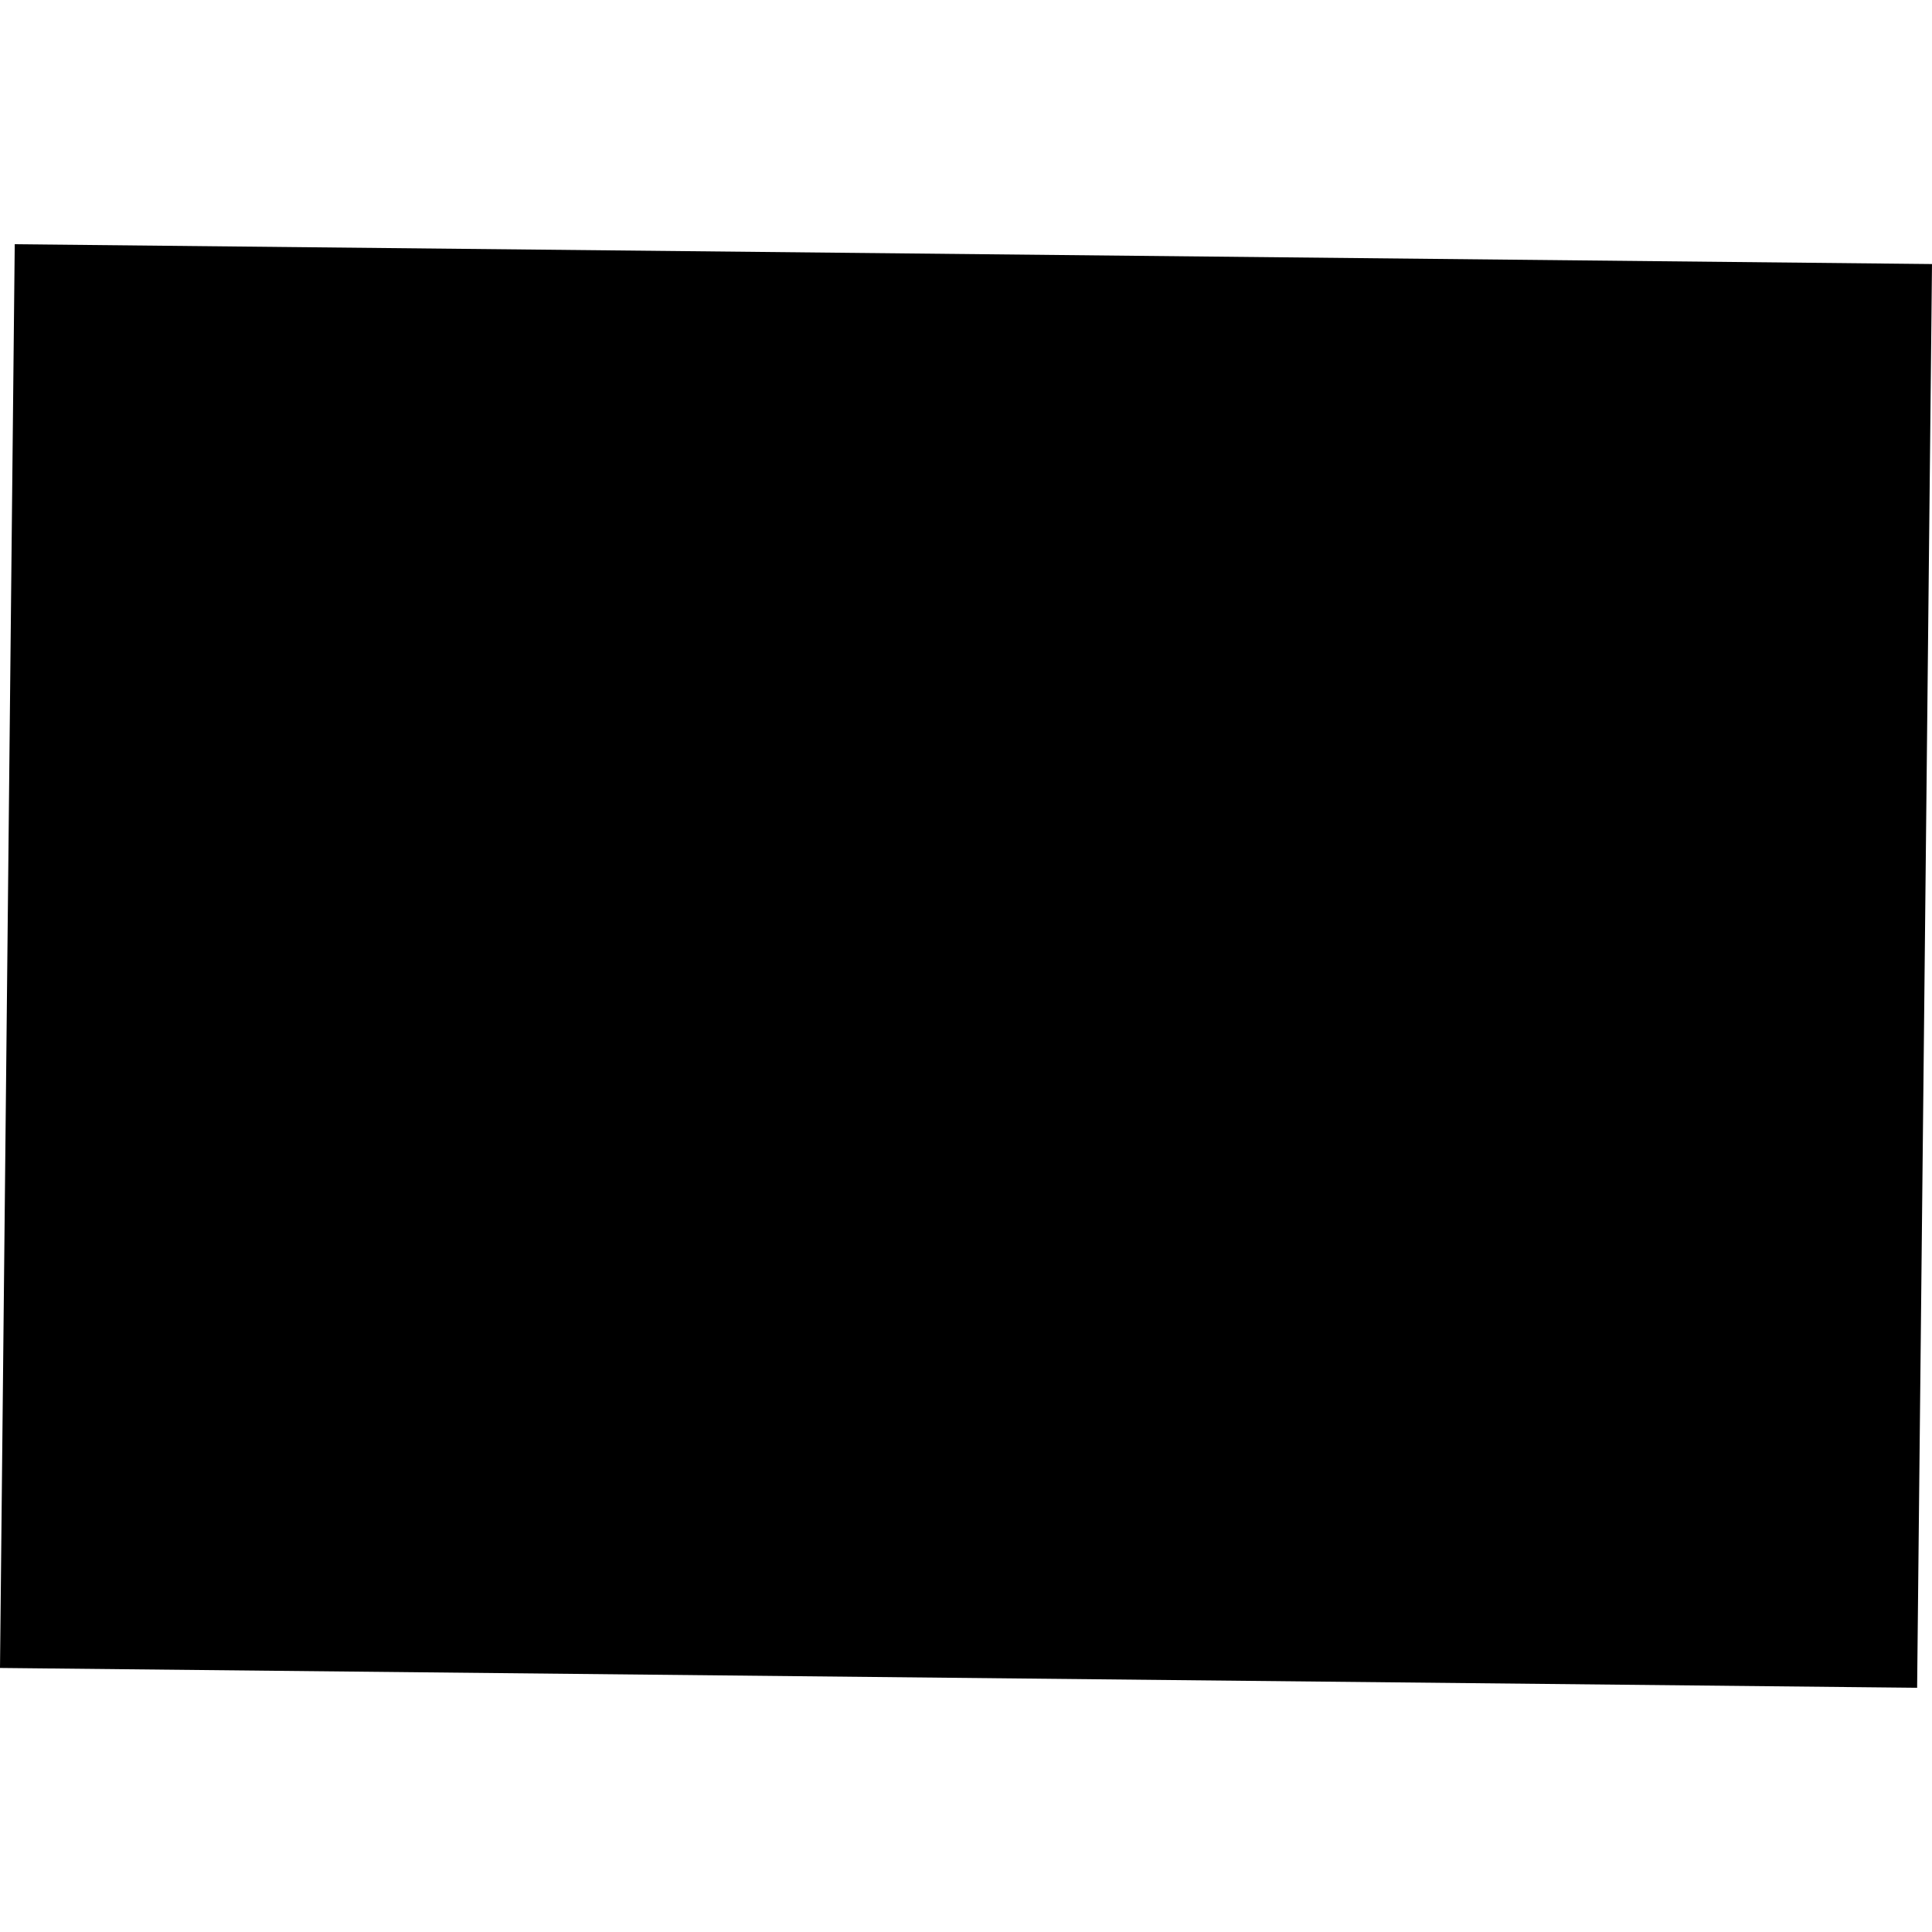 <?xml version="1.0" encoding="utf-8" standalone="no"?>
<!DOCTYPE svg PUBLIC "-//W3C//DTD SVG 1.1//EN"
  "http://www.w3.org/Graphics/SVG/1.1/DTD/svg11.dtd">
<!-- Created with matplotlib (https://matplotlib.org/) -->
<svg height="288pt" version="1.1" viewBox="0 0 288 288" width="288pt" xmlns="http://www.w3.org/2000/svg" xmlns:xlink="http://www.w3.org/1999/xlink">
 <defs>
  <style type="text/css">
*{stroke-linecap:butt;stroke-linejoin:round;}
  </style>
 </defs>
 <g id="figure_1">
  <g id="patch_1">
   <path d="M 0 288 
L 288 288 
L 288 0 
L 0 0 
z
" style="fill:none;opacity:0;"/>
  </g>
  <g id="axes_1">
   <g id="PatchCollection_1">
    <path clip-path="url(#p7b612d3392)" d="M 0 248.64 
L 285.782 251.594 
L 288 39.361 
L 2.197 36.406 
L 0 248.64 
"/>
    <path clip-path="url(#p7b612d3392)" d="M 44.825 232.934 
L 195.027 199.659 
L 188.114 168.879 
L 167.774 78.174 
L 103.474 92.428 
L 111.005 125.971 
L 25.104 144.991 
L 44.825 232.934 
"/>
   </g>
  </g>
 </g>
 <defs>
  <clipPath id="p7b612d3392">
   <rect height="215.187" width="288" x="0" y="36.406"/>
  </clipPath>
 </defs>
</svg>
